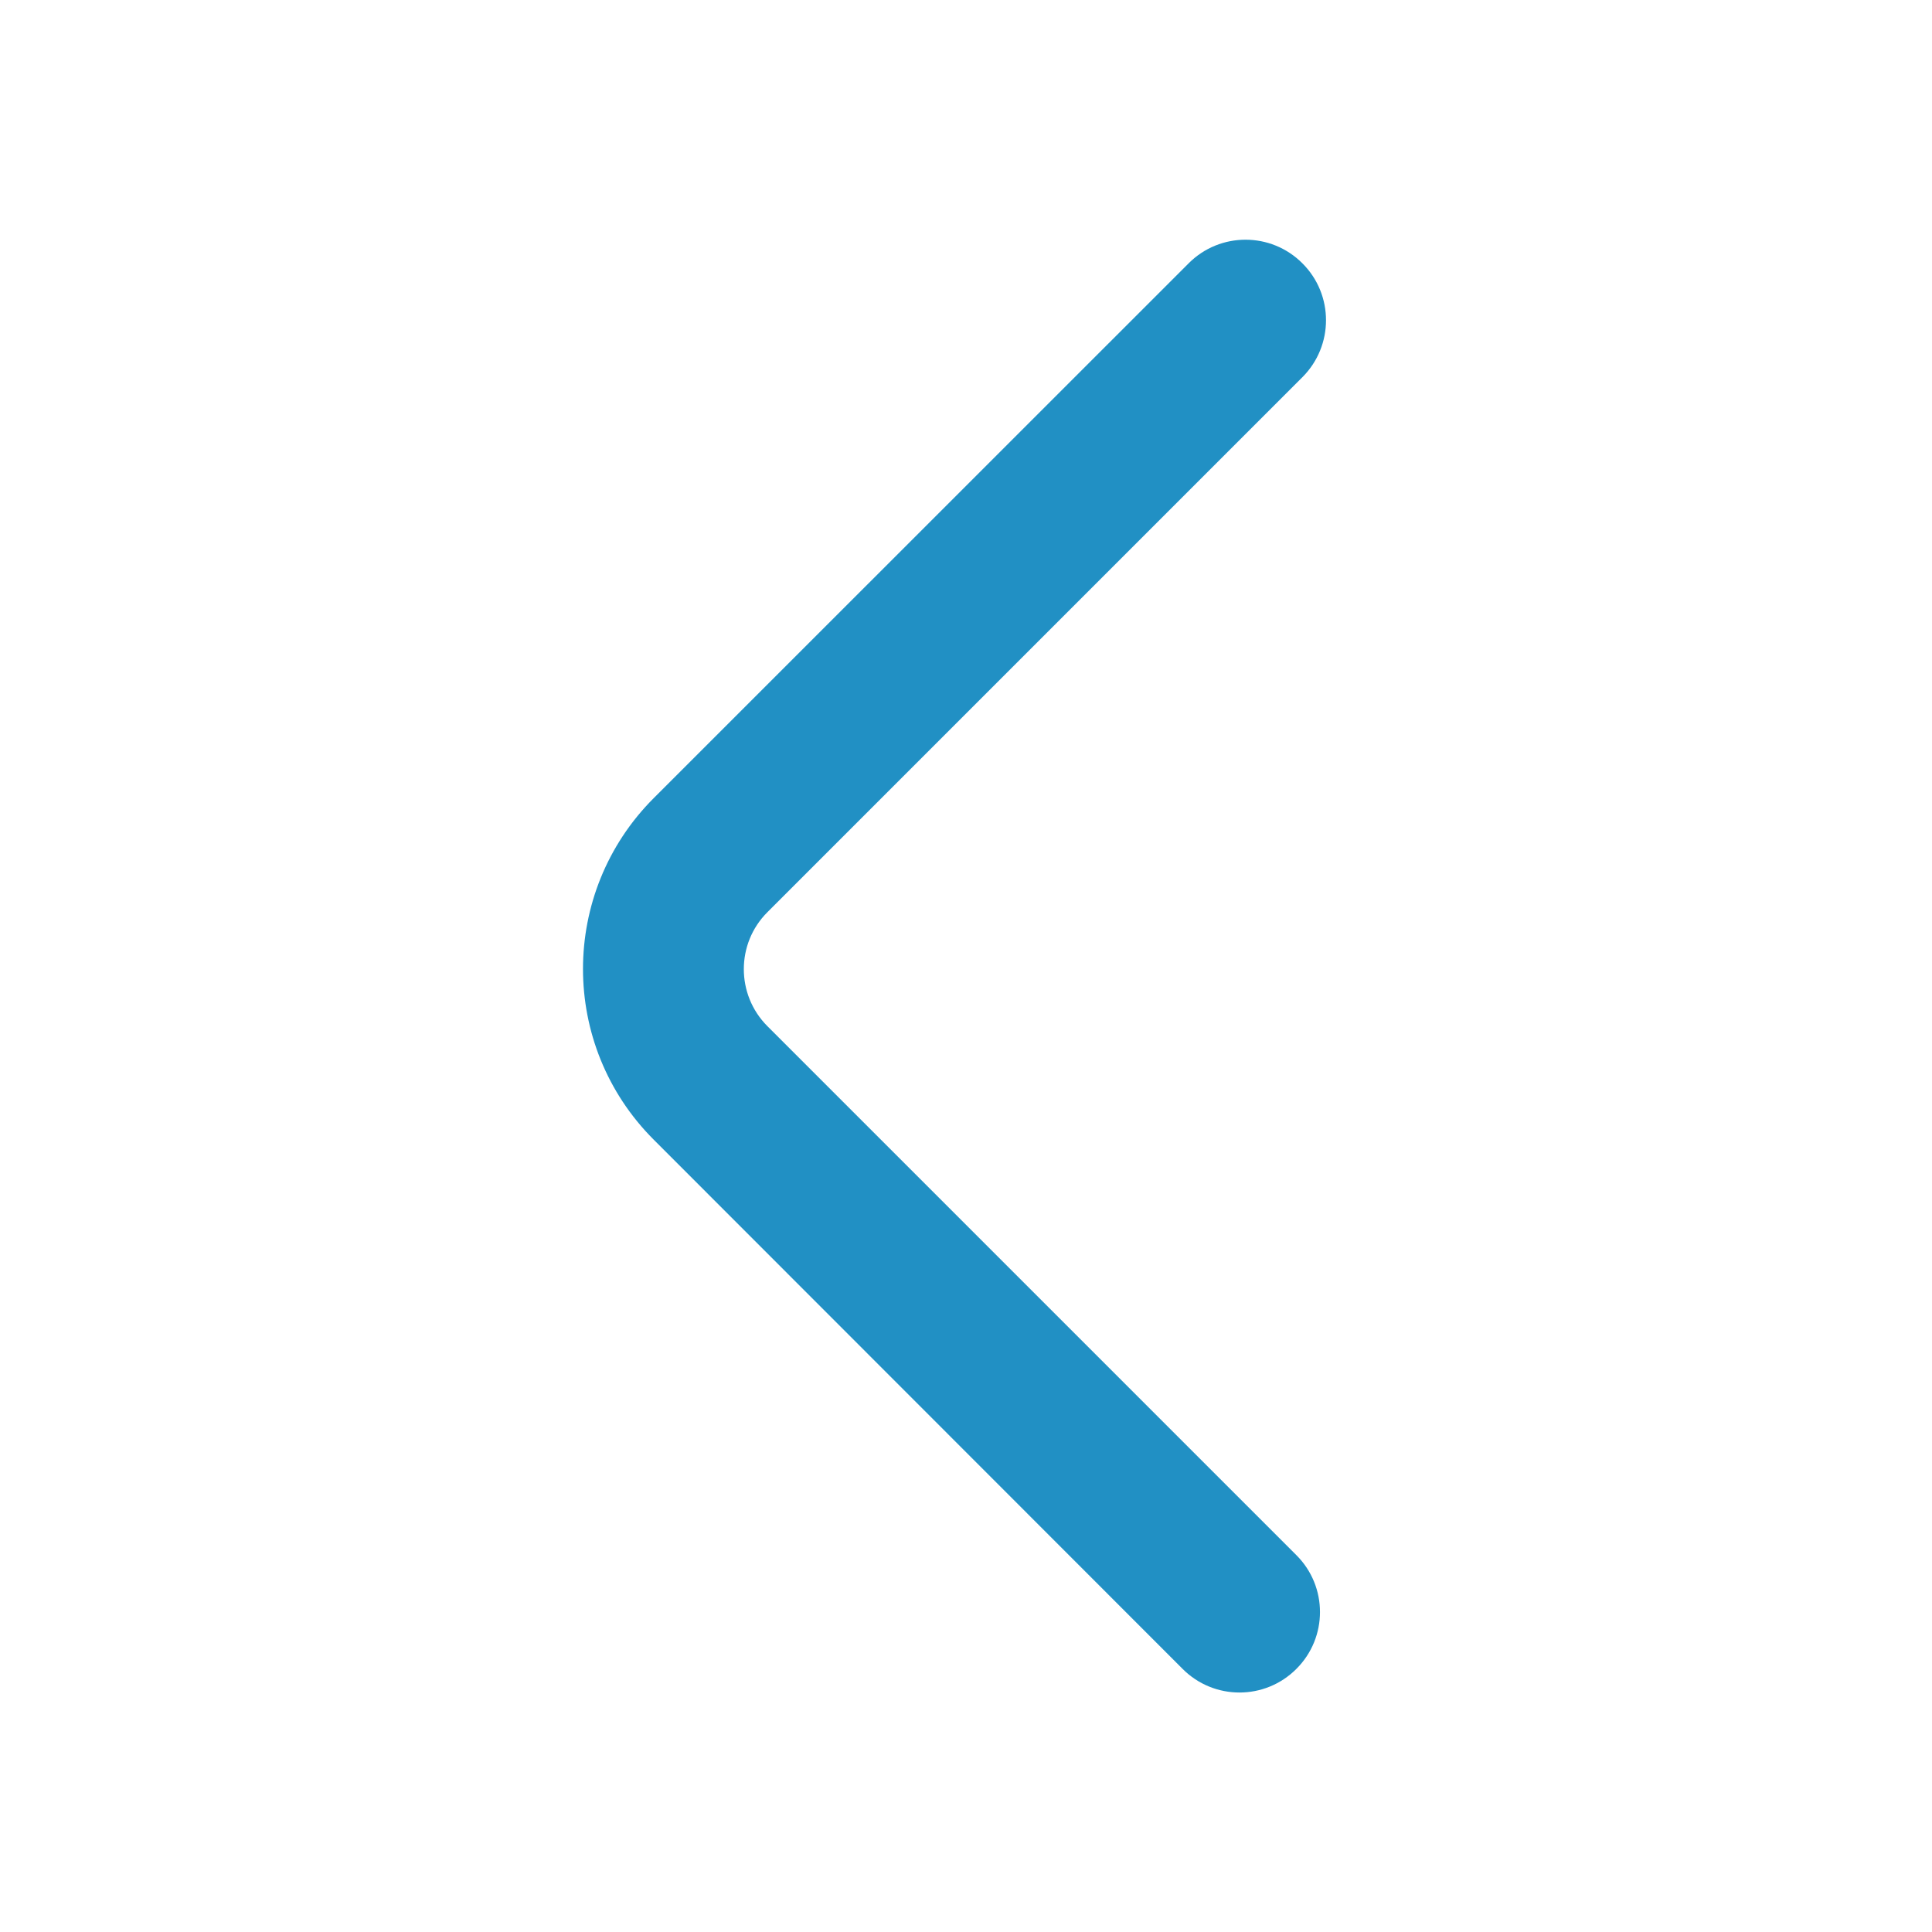 <?xml version="1.0" encoding="UTF-8"?> <svg xmlns="http://www.w3.org/2000/svg" width="17" height="17" viewBox="0 0 17 17" fill="none"><path d="M11.46 2.317C11.184 2.04 10.735 2.04 10.459 2.317L5.752 7.023C4.923 7.853 4.922 9.198 5.752 10.028L10.406 14.685C10.682 14.962 11.131 14.962 11.407 14.685C11.684 14.409 11.684 13.96 11.407 13.684L6.752 9.029C6.476 8.752 6.476 8.303 6.752 8.027L11.46 3.319C11.737 3.042 11.737 2.593 11.46 2.317Z" fill="#2190C4"></path></svg> 